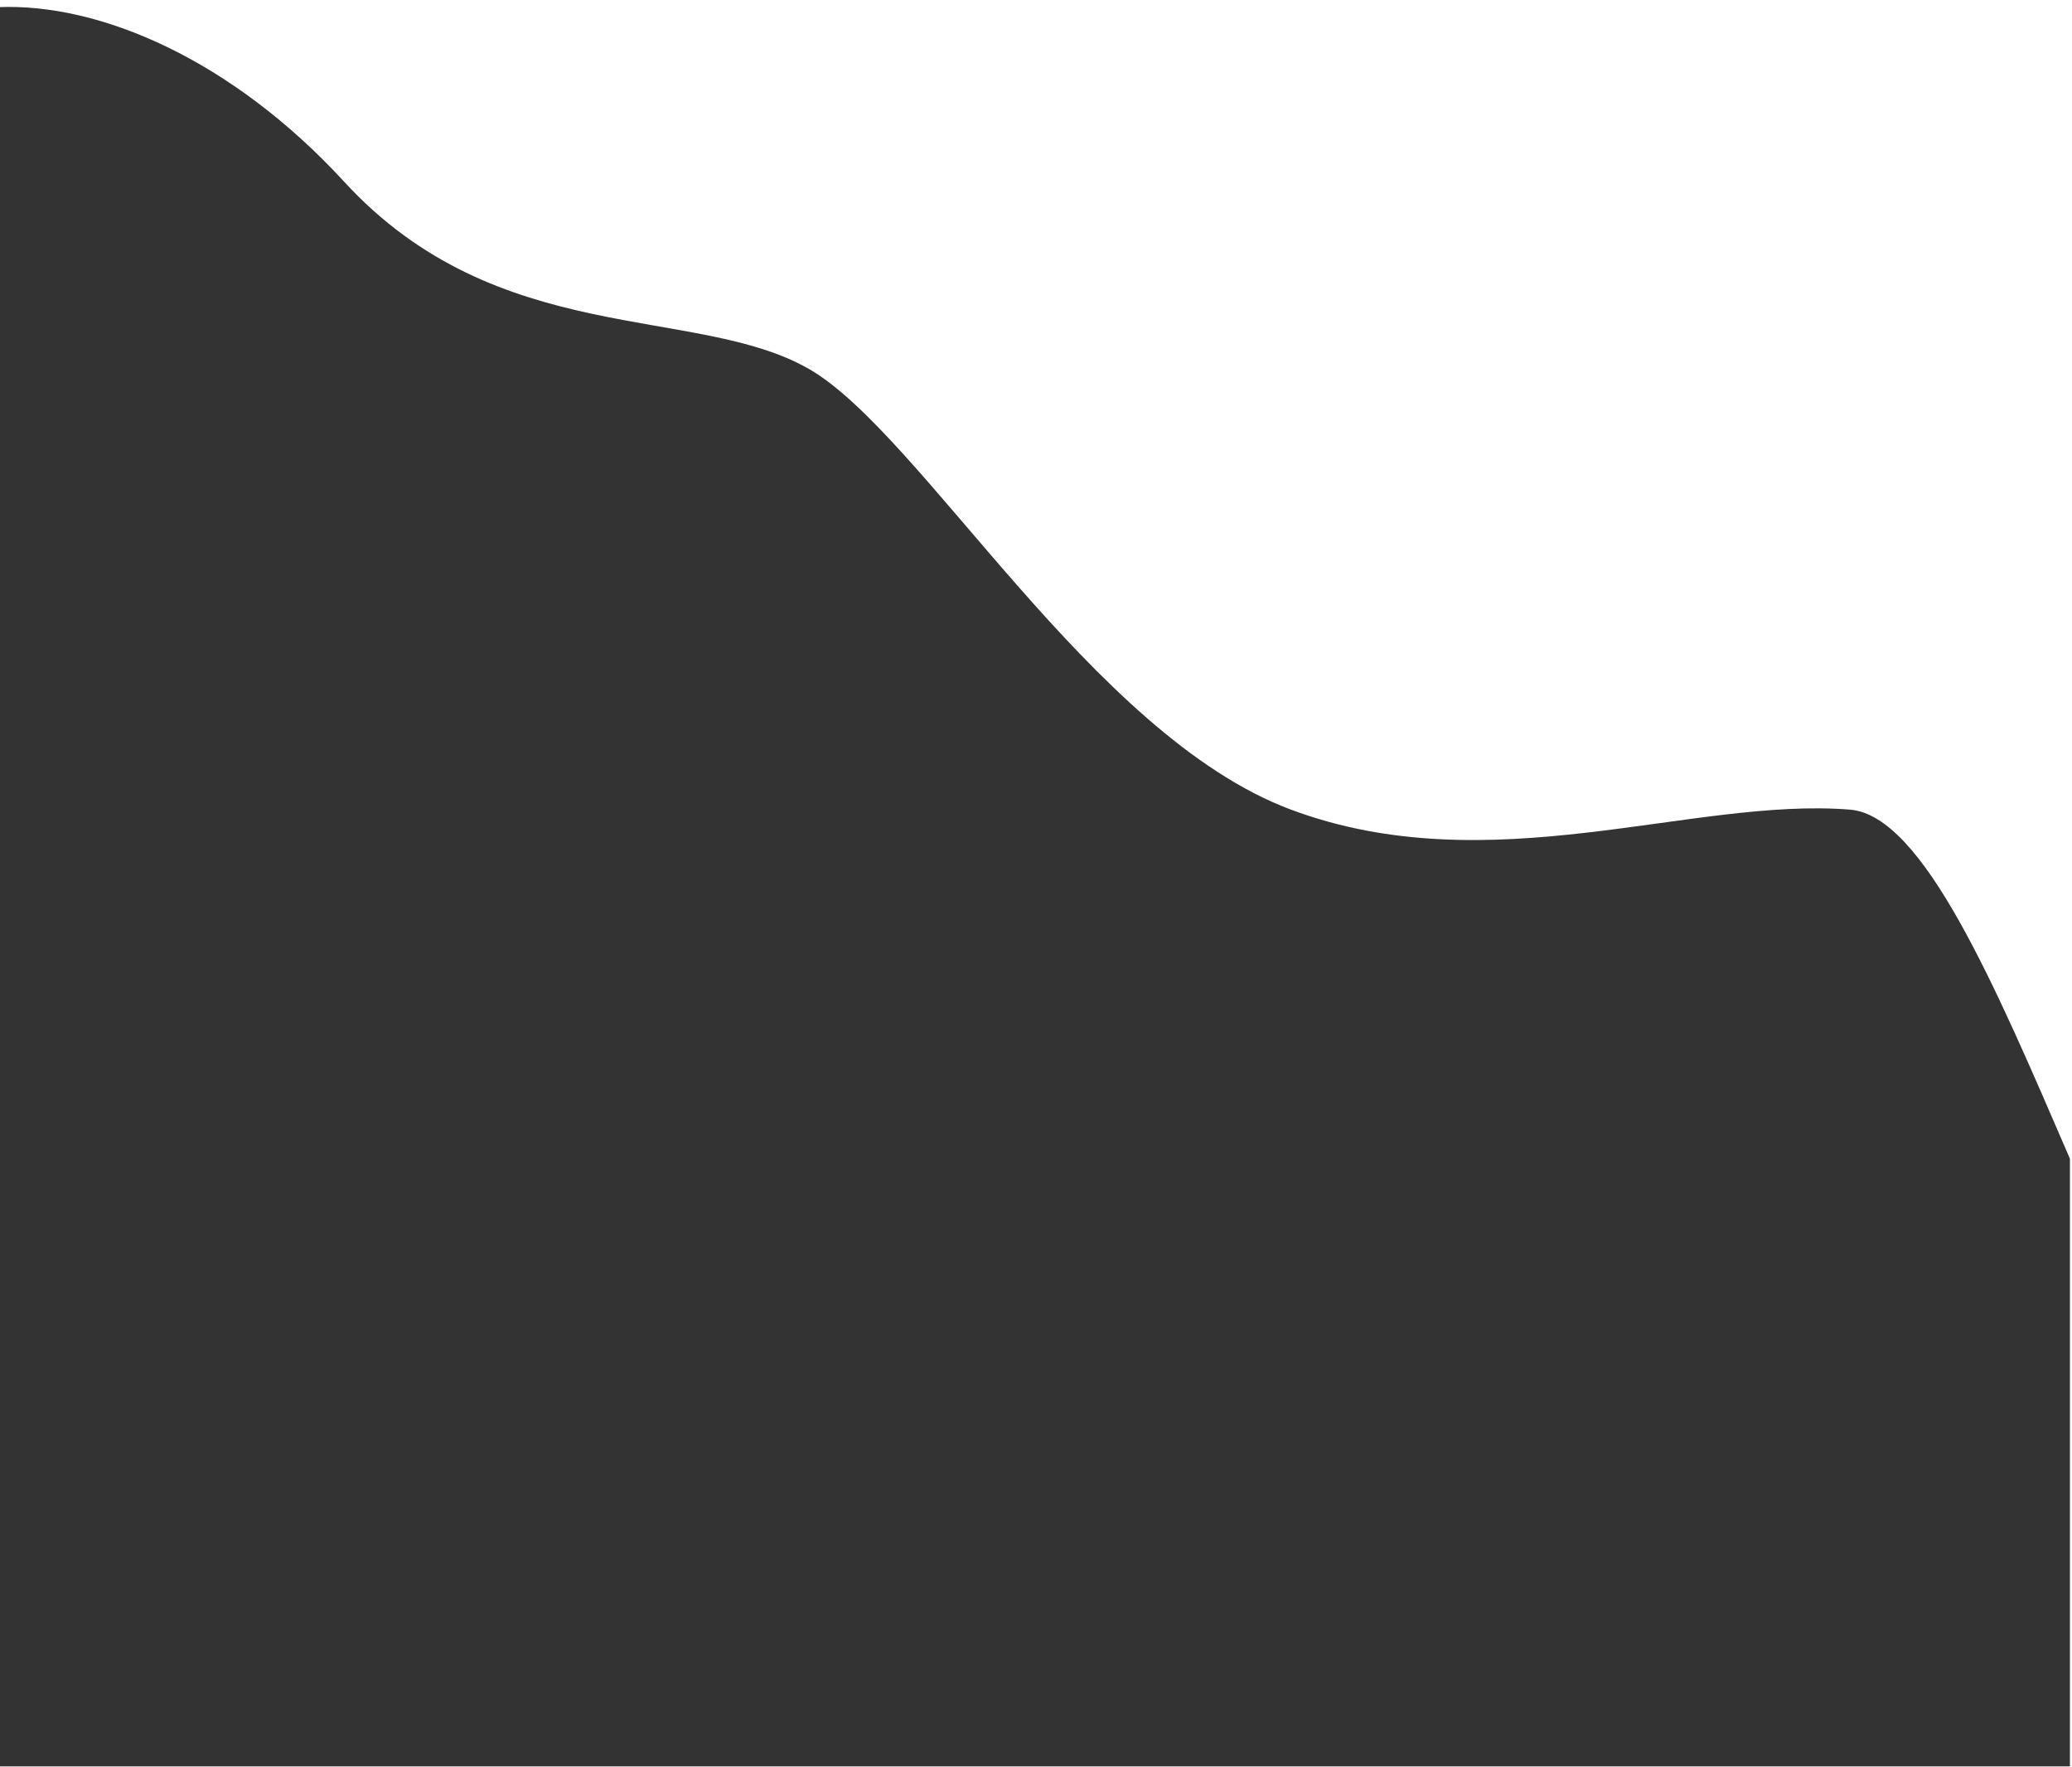 <?xml version="1.0" encoding="utf-8"?>
<!-- Generator: Adobe Illustrator 25.2.0, SVG Export Plug-In . SVG Version: 6.00 Build 0)  -->
<svg version="1.1" id="Ebene_1" xmlns="http://www.w3.org/2000/svg" xmlns:xlink="http://www.w3.org/1999/xlink" x="0px" y="0px"
	 viewBox="0 0 2000 1706" style="enable-background:new 0 0 2000 1706;" xml:space="preserve">
<rect x="0" y="0" width="2000" height="1706" fill="#333333" stroke="none"/>
<style type="text/css">
	.st0{fill-rule:evenodd;clip-rule:evenodd;fill:#FFFFFF;}
</style>
<path class="st0" d="M-2.1,0v6.9C97,2.7,224.2,58,332.2,175.4c148.3,161.5,339.7,118.2,448.6,180.7s272.9,353.6,465.3,425.4
	s386.5-12.3,539.6,0c70.8,5.7,140.4,170.6,212.2,336.7h0.1V1705H-2.1v1H2000V0H-2.1z"/>
</svg>
